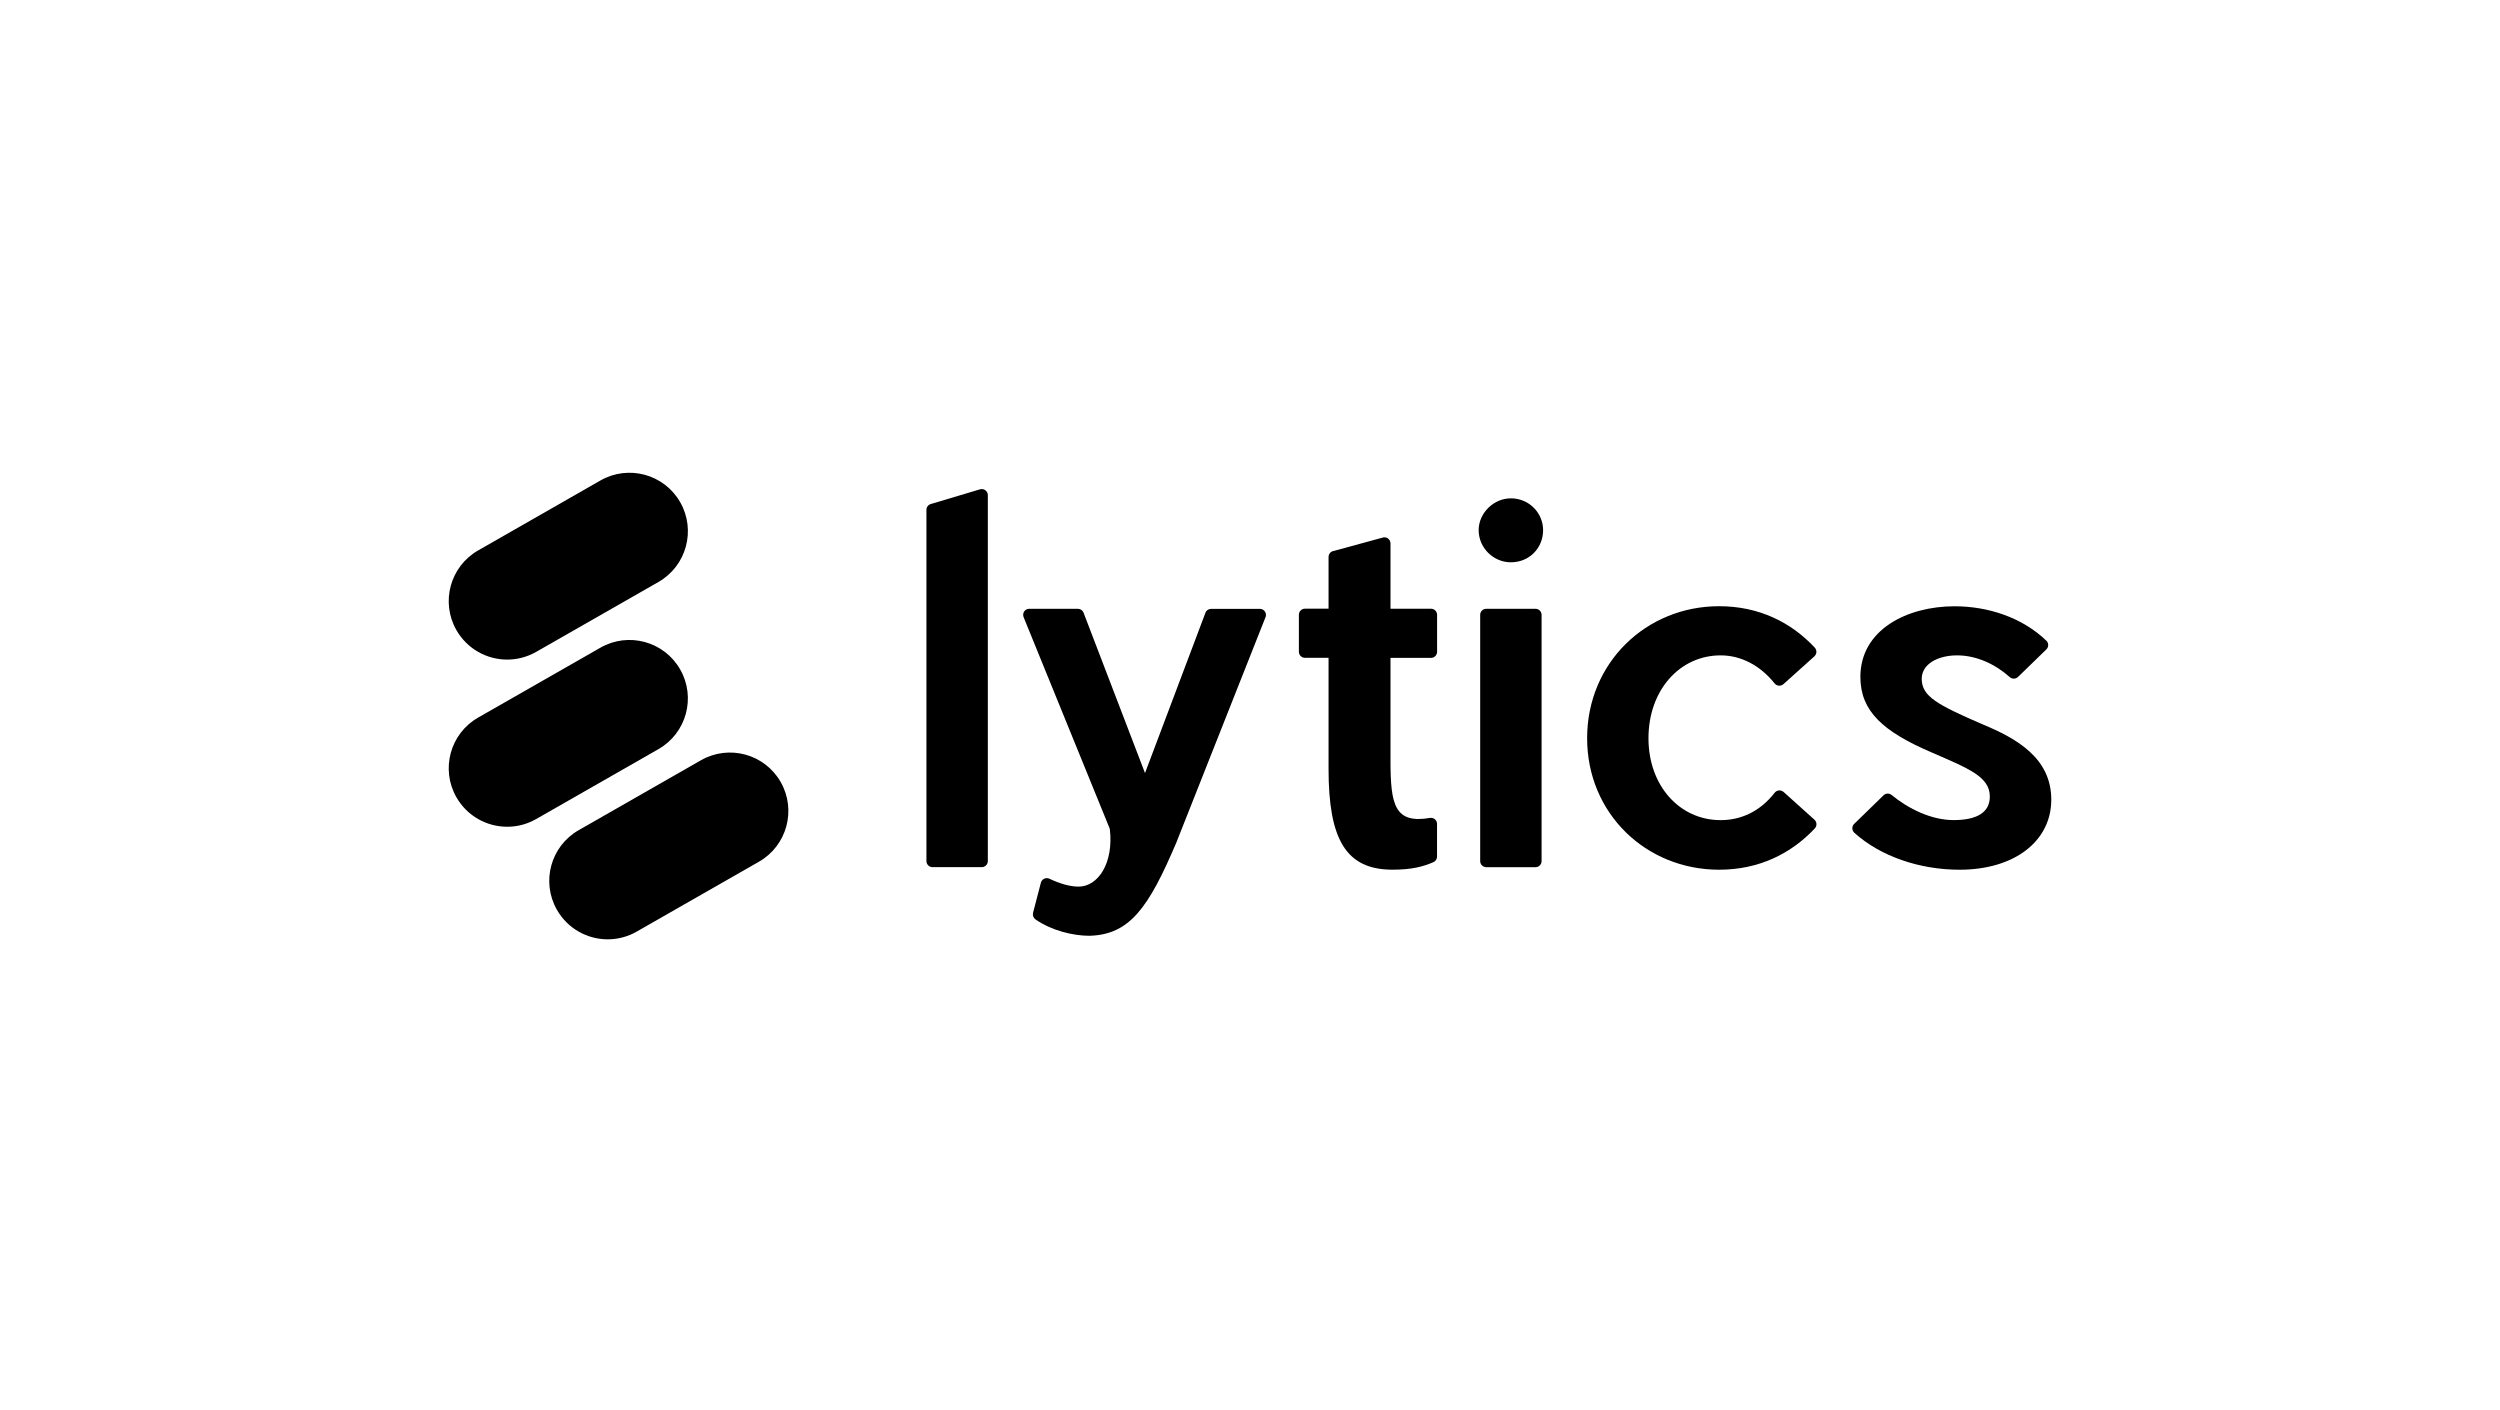 <svg width="312" height="176" viewBox="0 0 312 176" fill="none" xmlns="http://www.w3.org/2000/svg">
<path d="M115.618 107.46V63.63C115.618 63.276 115.863 62.971 116.209 62.889L122.35 61.055C122.758 60.96 123.165 61.218 123.26 61.626C123.274 61.68 123.281 61.741 123.281 61.795V107.46C123.281 107.881 122.941 108.221 122.52 108.221H116.379C115.958 108.221 115.618 107.881 115.618 107.46Z" fill="black" style="fill:black;fill-opacity:1;"/>
<path d="M146.803 105.162C143.352 113.273 140.995 116.656 135.948 116.785C133.984 116.785 131.301 116.174 129.236 114.747C128.971 114.564 128.849 114.238 128.923 113.925L129.902 110.162C130.01 109.754 130.425 109.51 130.832 109.618C130.88 109.632 130.927 109.645 130.968 109.666C132.238 110.264 133.509 110.651 134.609 110.651C137.035 110.651 139.018 107.716 138.502 103.436L127.748 77.024C127.592 76.637 127.775 76.189 128.163 76.032C128.251 75.998 128.353 75.978 128.448 75.978H134.521C134.834 75.978 135.119 76.175 135.228 76.467L142.897 96.48L150.438 76.474C150.546 76.175 150.832 75.985 151.151 75.985H157.231C157.652 75.985 157.992 76.325 157.992 76.746C157.992 76.841 157.971 76.936 157.937 77.024L146.803 105.162Z" fill="black" style="fill:black;fill-opacity:1;"/>
<path d="M179.342 106.906C179.342 107.205 179.166 107.483 178.887 107.599C177.658 108.136 176.224 108.537 173.785 108.537C167.977 108.537 165.803 104.766 165.803 95.956V82.097H162.862C162.441 82.097 162.101 81.757 162.101 81.336V76.724C162.101 76.302 162.441 75.963 162.862 75.963H165.803V69.509C165.803 69.142 166.068 68.823 166.435 68.762L172.644 67.07C173.059 67.002 173.453 67.274 173.521 67.689C173.527 67.729 173.534 67.77 173.534 67.818V75.97H178.588C179.009 75.97 179.349 76.309 179.349 76.731V81.343C179.349 81.764 179.009 82.104 178.588 82.104H173.534V94.875C173.534 100.459 174.044 102.823 178.459 102.076C178.874 102.008 179.267 102.287 179.335 102.701C179.342 102.742 179.342 102.783 179.342 102.823V106.906Z" fill="black" style="fill:black;fill-opacity:1;"/>
<path d="M188.558 70.175C186.385 70.175 184.537 68.389 184.537 66.154C184.537 64.048 186.391 62.193 188.558 62.193C190.855 62.193 192.58 64.048 192.58 66.154C192.587 68.389 190.861 70.175 188.558 70.175ZM184.727 107.464V76.738C184.727 76.317 185.067 75.977 185.488 75.977H191.629C192.05 75.977 192.39 76.317 192.39 76.738V107.464C192.39 107.885 192.05 108.224 191.629 108.224H185.488C185.067 108.224 184.727 107.885 184.727 107.464Z" fill="black" style="fill:black;fill-opacity:1;"/>
<path d="M214.547 108.541C205.417 108.541 198.073 101.517 198.073 92.129C198.073 82.741 205.417 75.655 214.547 75.655C219.492 75.655 223.521 77.646 226.483 80.825C226.768 81.131 226.754 81.613 226.442 81.905L226.435 81.912L222.57 85.383C222.257 85.662 221.775 85.635 221.497 85.322C221.49 85.308 221.476 85.302 221.469 85.288C219.608 82.972 217.203 81.79 214.737 81.79C209.629 81.79 205.729 86.13 205.729 92.136C205.729 98.073 209.629 102.353 214.737 102.353C217.196 102.353 219.608 101.334 221.469 98.943C221.727 98.61 222.203 98.542 222.543 98.8C222.556 98.814 222.57 98.82 222.59 98.834L226.442 102.298C226.754 102.584 226.782 103.066 226.496 103.379L226.489 103.385C223.521 106.551 219.492 108.541 214.547 108.541Z" fill="black" style="fill:black;fill-opacity:1;"/>
<path d="M247.44 90.404C251.591 92.129 256 94.555 256 99.792C256 105.03 251.339 108.542 244.566 108.542C239.519 108.542 234.642 106.844 231.421 103.929C231.109 103.644 231.089 103.162 231.367 102.856C231.381 102.843 231.388 102.836 231.401 102.822L235.063 99.256C235.341 98.984 235.776 98.97 236.075 99.215C238.16 100.934 241.034 102.347 243.799 102.347C246.734 102.347 248.33 101.389 248.33 99.412C248.33 96.919 245.647 95.9 241.115 93.923C234.988 91.307 232.176 88.753 232.176 84.474C232.176 78.597 237.99 75.663 243.928 75.663C248.133 75.663 252.391 77.076 255.381 79.956C255.687 80.248 255.695 80.73 255.395 81.036C255.387 81.043 255.381 81.05 255.381 81.05L251.849 84.48C251.564 84.759 251.108 84.766 250.816 84.501C249.023 82.904 246.686 81.79 244.24 81.79C241.944 81.79 239.831 82.809 239.831 84.725C239.845 86.892 241.693 87.918 247.44 90.404Z" fill="black" style="fill:black;fill-opacity:1;"/>
<path d="M63.299 82.317C60.766 82.317 58.309 80.996 56.962 78.641C54.965 75.144 56.177 70.69 59.674 68.692L74.939 59.962C78.436 57.965 82.89 59.177 84.888 62.674C86.885 66.171 85.673 70.626 82.176 72.63L66.917 81.353C65.775 82.004 64.531 82.317 63.299 82.317Z" fill="#794CFF" style="fill:#794CFF;fill:color(display-p3 0.474 0.298 1);fill-opacity:1;"/>
<path d="M63.299 103.178C60.766 103.178 58.309 101.857 56.962 99.502C54.965 96.005 56.177 91.551 59.674 89.553L74.933 80.83C78.43 78.832 82.884 80.045 84.882 83.542C86.885 87.033 85.673 91.493 82.176 93.491L66.917 102.214C65.775 102.872 64.531 103.178 63.299 103.178Z" fill="#3885D0" style="fill:#3885D0;fill:color(display-p3 0.22 0.522 0.816);fill-opacity:1;"/>
<path d="M75.845 117.228C73.312 117.228 70.855 115.907 69.508 113.553C67.511 110.055 68.723 105.601 72.22 103.604L87.479 94.88C90.976 92.883 95.43 94.095 97.427 97.592C99.425 101.089 98.212 105.544 94.715 107.541L79.457 116.265C78.315 116.916 77.07 117.228 75.845 117.228Z" fill="url(#paint0_linear_18865_34357)" style=""/>
<defs>
<linearGradient id="paint0_linear_18865_34357" x1="68.542" y1="105.57" x2="98.391" y2="105.57" gradientUnits="userSpaceOnUse">
<stop stop-color="#28AEB9" style="stop-color:#28AEB9;stop-color:color(display-p3 0.157 0.682 0.726);stop-opacity:1;"/>
<stop offset="1" stop-color="#18D6A3" style="stop-color:#18D6A3;stop-color:color(display-p3 0.094 0.839 0.639);stop-opacity:1;"/>
</linearGradient>
</defs>
</svg>
